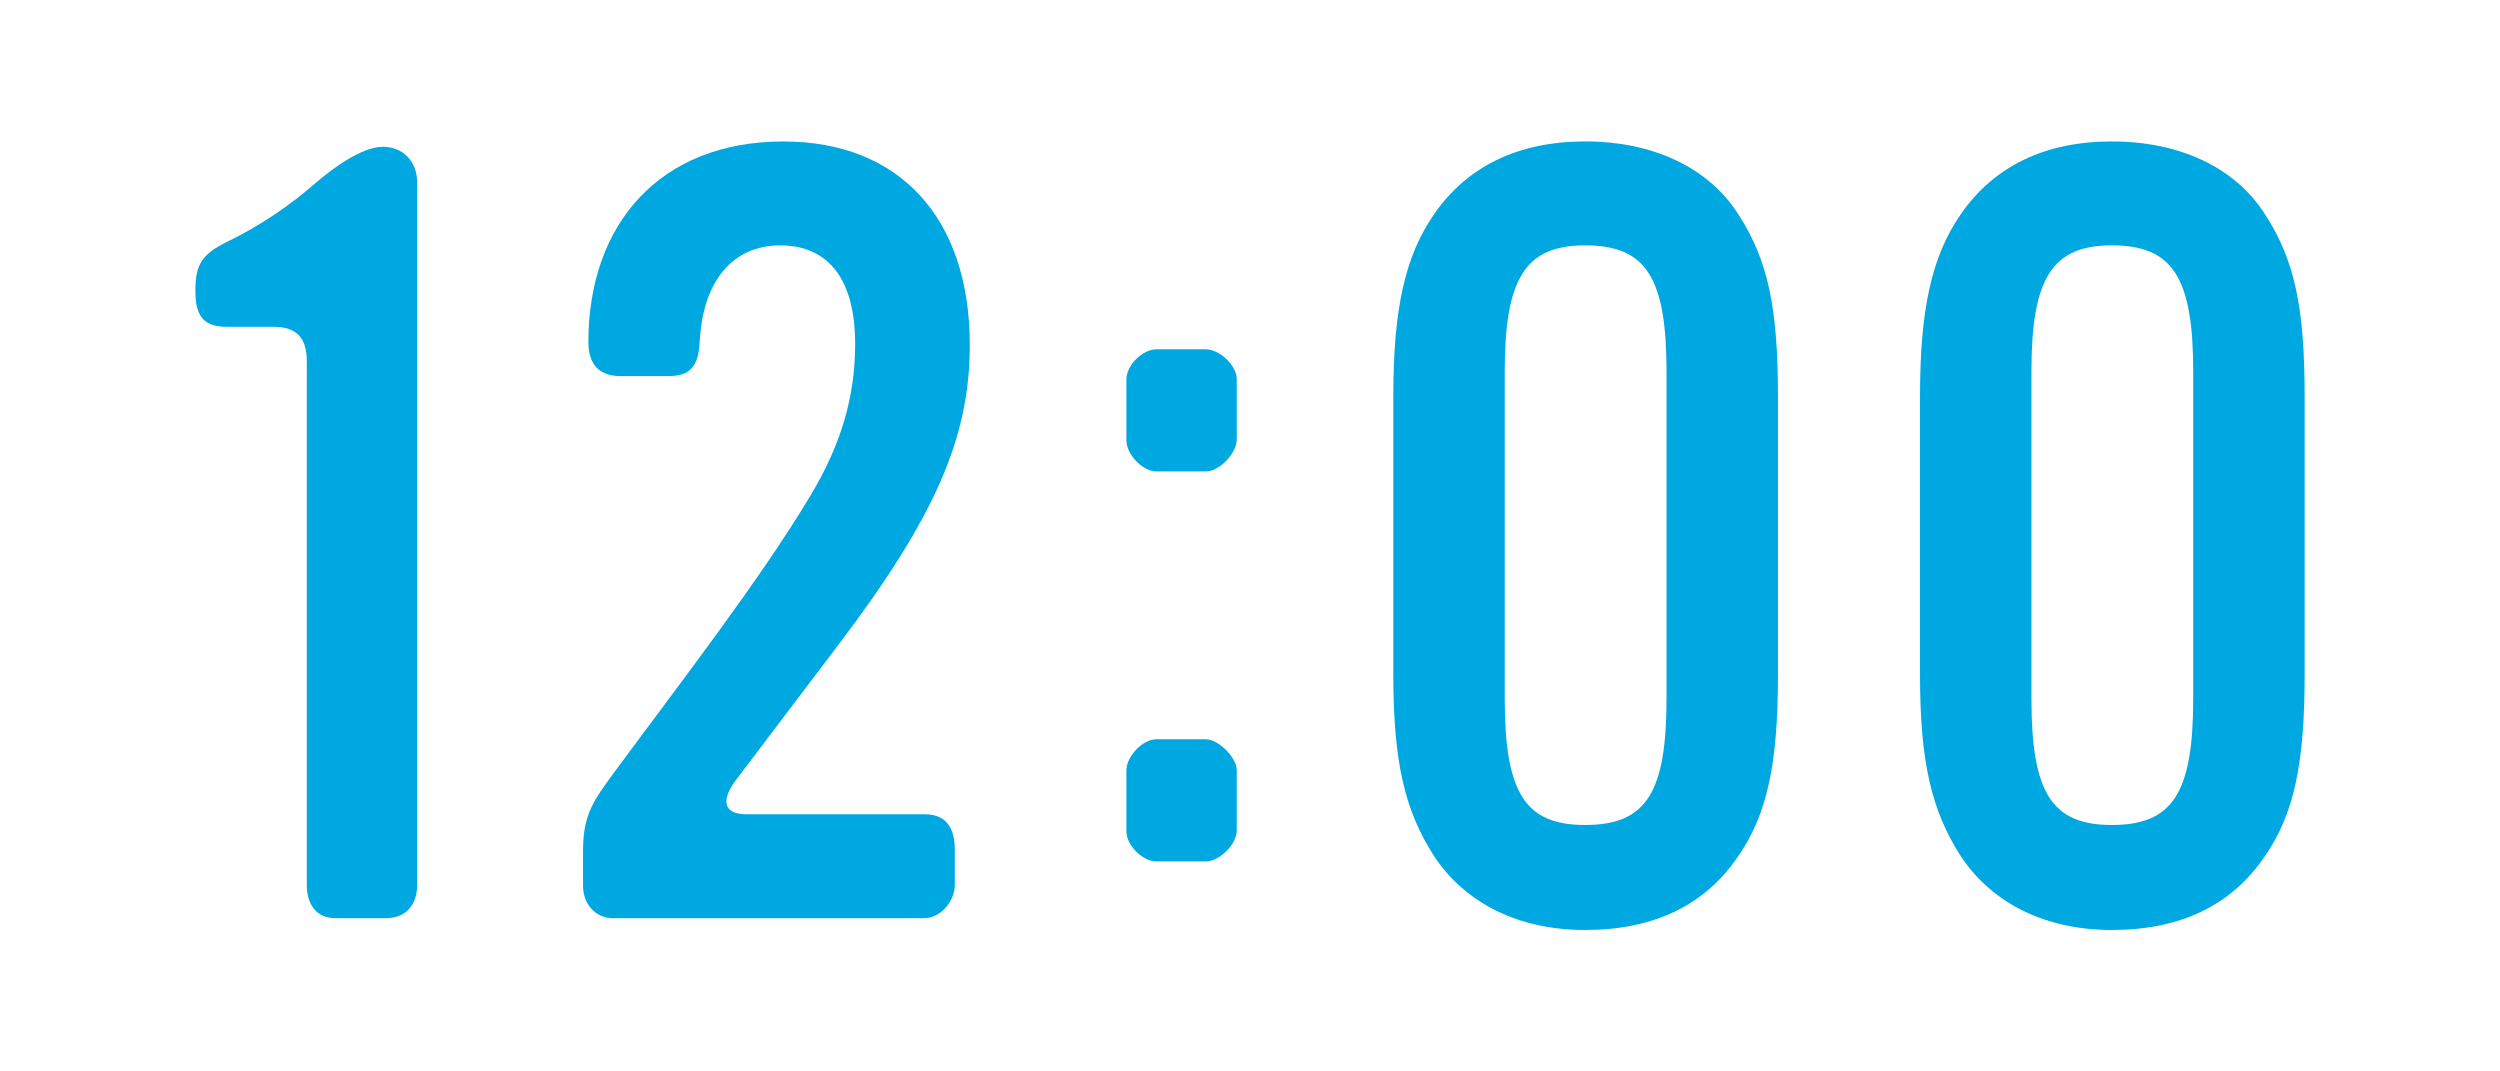 <?xml version="1.0" encoding="UTF-8"?><svg id="b" xmlns="http://www.w3.org/2000/svg" viewBox="0 0 140 60"><defs><style>.d{fill:none;}.d,.e{stroke-width:0px;}.e{fill:#00a8e2;}</style></defs><g id="c"><path class="e" d="m21.62,51.419h-2.819c-1.141,0-1.62-.84-1.62-1.86v-29.339c0-1.26-.54-1.92-1.86-1.92h-2.64c-1.38,0-1.74-.72-1.74-2.04,0-1.5.42-2.04,1.74-2.7,1.979-.96,3.6-2.1,4.979-3.3.9-.78,2.58-2.04,3.78-2.04,1.14,0,1.92.84,1.92,1.98v39.358c0,1.08-.6,1.86-1.74,1.86Z"/><path class="e" d="m46.987,36.06l-5.819,7.68c-.66.9-.84,1.86.66,1.86h9.959c1.26,0,1.681.84,1.681,1.98v1.98c0,.9-.78,1.86-1.74,1.86h-17.399c-1.02,0-1.68-.84-1.68-1.8v-1.98c0-2.04.6-2.82,1.739-4.38,3.721-5.04,8.22-10.859,10.979-15.479,1.74-2.88,2.521-5.58,2.521-8.52,0-3.54-1.44-5.52-4.2-5.52-2.64,0-4.319,1.98-4.5,5.34-.06,1.2-.359,1.98-1.739,1.98h-2.7c-1.26,0-1.8-.72-1.8-1.92,0-6.54,3.96-11.219,10.92-11.219,6.479,0,10.439,4.26,10.439,11.399,0,5.16-1.92,9.6-7.32,16.739Z"/><path class="e" d="m67.519,26.4h-2.76c-.78,0-1.68-.96-1.68-1.74v-3.42c0-.78.899-1.68,1.68-1.68h2.76c.78,0,1.74.9,1.74,1.68v3.36c0,.78-.96,1.8-1.74,1.8Zm0,21.839h-2.76c-.78,0-1.68-.9-1.68-1.68v-3.42c0-.78.899-1.74,1.68-1.74h2.76c.72,0,1.74,1.02,1.74,1.74v3.36c0,.78-.96,1.74-1.74,1.74Z"/><path class="e" d="m97.345,47.939c-1.859,2.76-4.74,4.14-8.58,4.14-3.72,0-6.719-1.5-8.459-4.14-1.62-2.52-2.28-5.22-2.28-10.14v-15.599c0-4.92.66-7.86,2.28-10.2,1.859-2.7,4.739-4.08,8.459-4.08,3.78,0,6.9,1.44,8.58,4.08,1.68,2.58,2.22,5.28,2.22,10.2v15.599c0,4.98-.6,7.8-2.22,10.14Zm-4.02-27.119c0-5.28-1.141-7.08-4.561-7.08-3.359,0-4.499,1.86-4.499,7.08v18.299c0,5.28,1.14,7.08,4.499,7.08,3.42,0,4.561-1.8,4.561-7.08v-18.299Z"/><path class="e" d="m126.84,47.939c-1.86,2.76-4.739,4.14-8.579,4.14-3.721,0-6.721-1.5-8.46-4.14-1.62-2.52-2.28-5.22-2.28-10.14v-15.599c0-4.92.66-7.86,2.28-10.2,1.859-2.7,4.739-4.08,8.46-4.08,3.779,0,6.899,1.44,8.579,4.08,1.68,2.58,2.22,5.28,2.22,10.2v15.599c0,4.98-.6,7.8-2.22,10.14Zm-4.02-27.119c0-5.28-1.141-7.08-4.56-7.08-3.36,0-4.5,1.86-4.5,7.08v18.299c0,5.28,1.14,7.08,4.5,7.08,3.419,0,4.56-1.8,4.56-7.08v-18.299Z"/><rect class="d" width="140" height="60"/></g></svg>